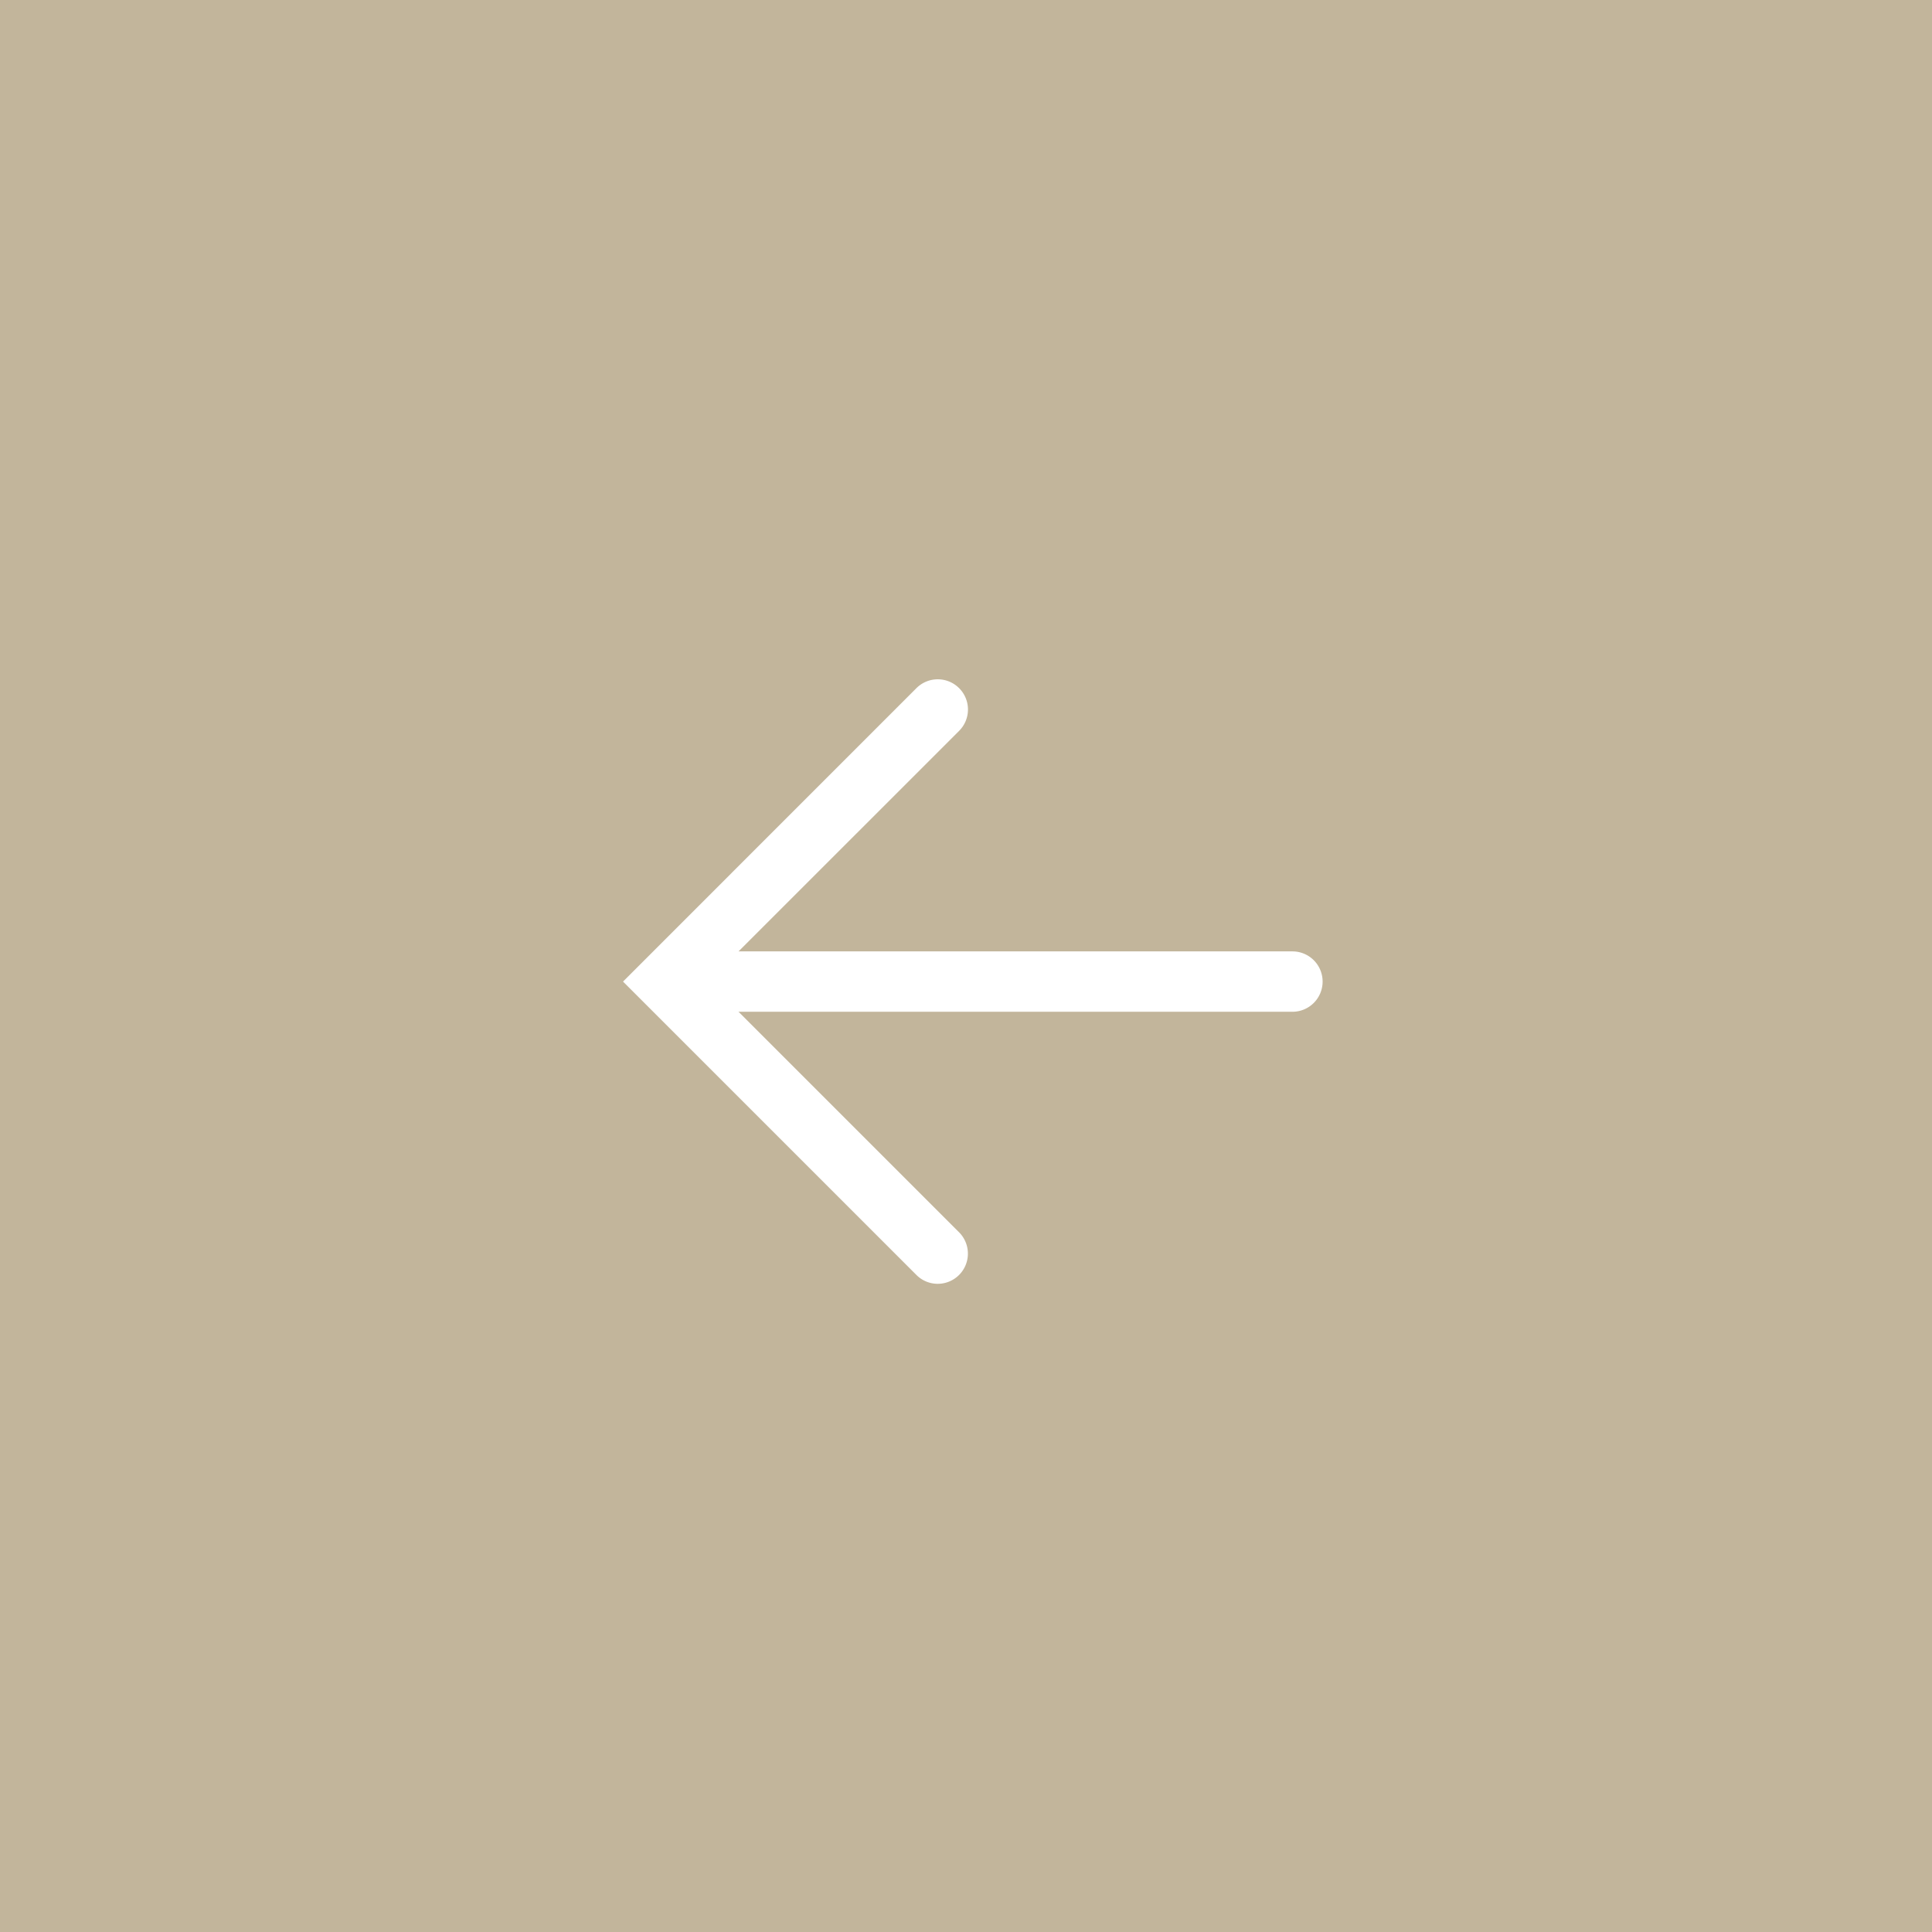 <svg xmlns="http://www.w3.org/2000/svg" width="48" height="48" viewBox="0 0 48 48"><rect x="0" y="0" width="48" height="48" fill="#333333" stroke="none"/><g transform="translate(858.891 -743.891) rotate(180)"><rect width="48" height="48" transform="translate(810.891 -791.891)" fill="#c2b59b"/><g transform="translate(826.781 -761.519)"><path d="M14.591-1,21.35-7.759l-6.759-6.759" transform="translate(-5.779 1)" fill="rgba(0,0,0,0)"/><path d="M14.591-15.268a.75.75,0,0,0-.692.463.75.75,0,0,0,.162.817L20.29-7.759,14.06-1.53a.75.75,0,0,0,0,1.061.75.75,0,0,0,1.061,0L22.41-7.759l-7.289-7.289a.748.748,0,0,0-.53-.22Z" transform="translate(-5.779 1)" fill="#fff"/><path d="M14.922-.75H0A.75.75,0,0,0-.75,0,.75.75,0,0,0,0,.75H14.922a.75.75,0,0,0,.75-.75A.75.75,0,0,0,14.922-.75Z" transform="translate(0 -6.759)" fill="#fff"/></g></g></svg>